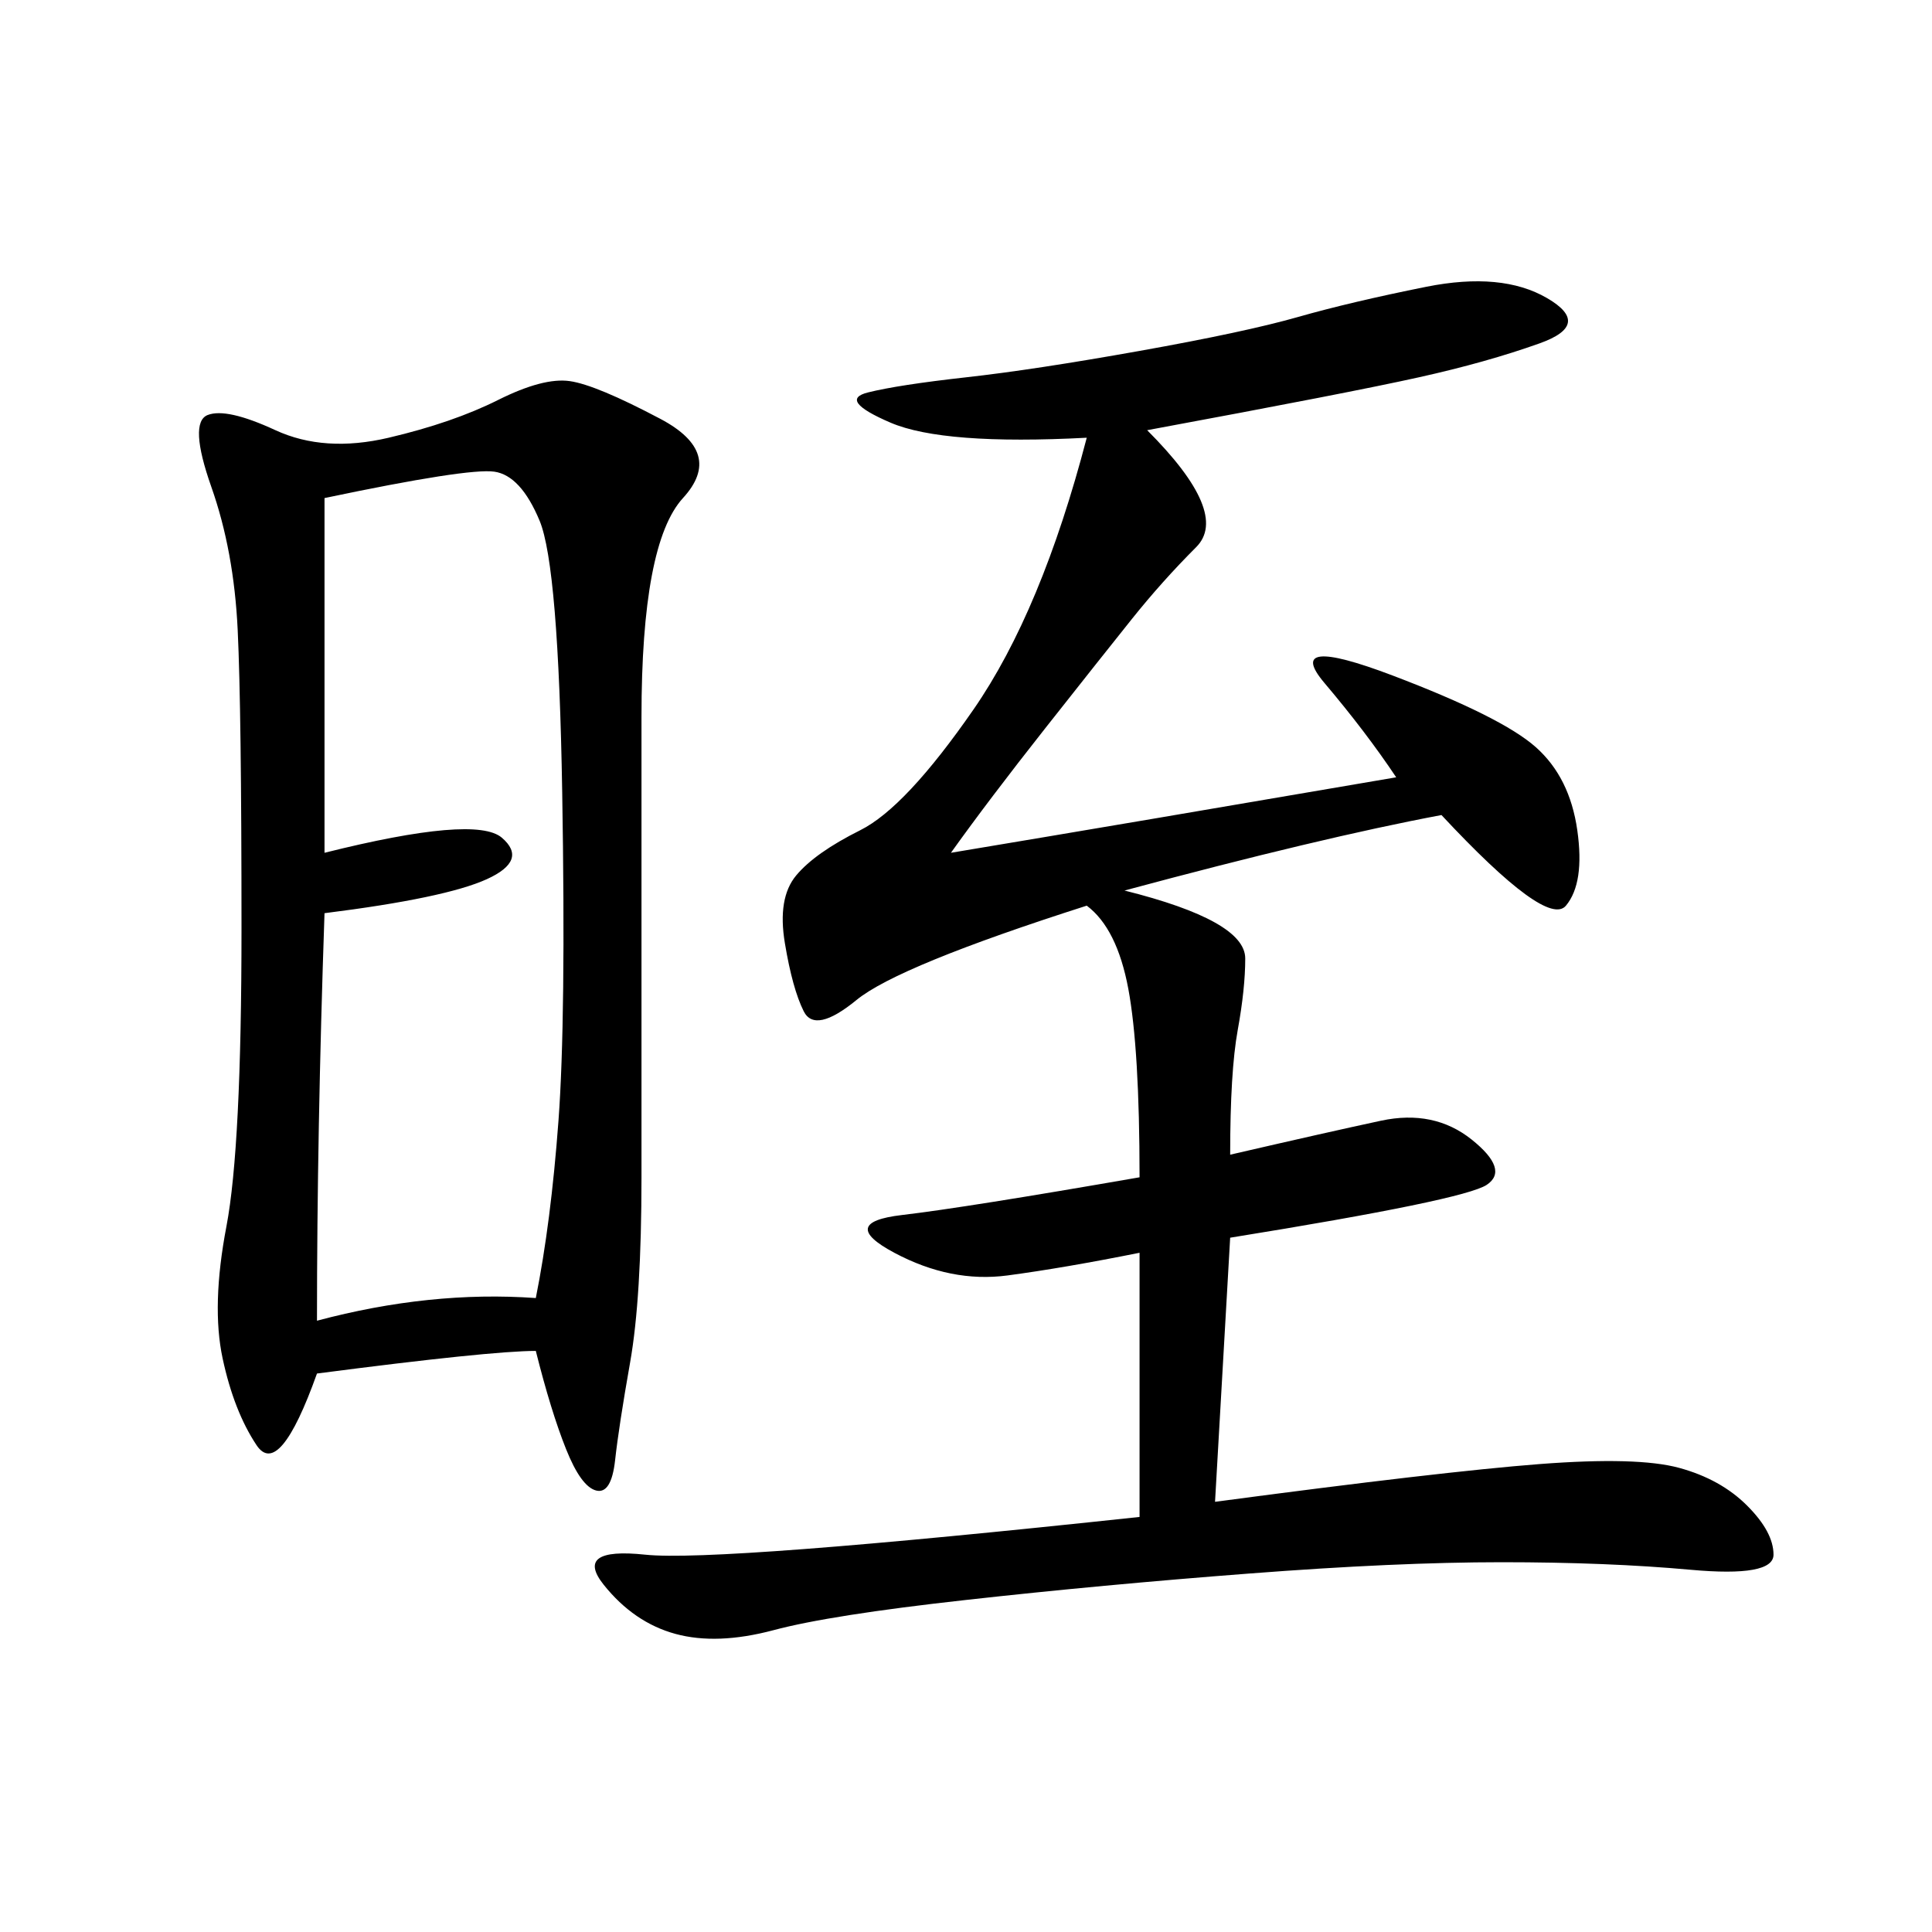 <svg xmlns="http://www.w3.org/2000/svg" xmlns:xlink="http://www.w3.org/1999/xlink" width="300" height="300"><path d="M83.20 209.77Q76.17 209.77 49.22 213.28L49.22 213.28Q43.36 229.69 39.84 224.41Q36.33 219.14 34.57 210.94Q32.81 202.73 35.16 190.43Q37.50 178.13 37.50 144.14L37.50 144.14Q37.50 110.16 36.91 97.85Q36.33 85.55 32.81 75.59Q29.30 65.63 32.23 64.45Q35.16 63.28 42.77 66.80Q50.39 70.31 60.35 67.97Q70.31 65.63 77.34 62.11Q84.38 58.59 88.48 59.18Q92.58 59.77 102.54 65.04Q112.50 70.31 106.05 77.34Q99.61 84.38 99.61 111.33L99.61 111.33L99.61 182.81Q99.61 201.56 97.85 211.52Q96.09 221.48 95.51 226.76Q94.92 232.03 92.58 231.45Q90.23 230.86 87.89 225Q85.55 219.14 83.20 209.77L83.20 209.77ZM178.13 66.80Q191.02 79.69 185.74 84.96Q180.47 90.23 175.78 96.09Q171.09 101.95 162.30 113.09Q153.52 124.22 147.66 132.42L147.66 132.42Q175.78 127.73 216.80 120.70L216.80 120.70Q212.11 113.67 205.66 106.05Q199.22 98.44 216.21 104.88Q233.20 111.33 238.48 116.02Q243.75 120.70 244.92 128.91Q246.09 137.11 243.16 140.63Q240.23 144.14 223.83 126.56L223.83 126.56Q205.08 130.08 174.61 138.28L174.61 138.28Q193.36 142.97 193.36 148.83L193.36 148.83Q193.36 153.52 192.19 159.96Q191.02 166.41 191.02 179.30L191.02 179.30Q206.25 175.78 214.45 174.02Q222.66 172.27 228.52 176.95Q234.38 181.64 230.86 183.98Q227.34 186.33 191.02 192.19L191.02 192.19L188.67 233.20Q223.83 228.52 239.06 227.34Q254.30 226.17 260.74 227.93Q267.19 229.69 271.29 233.79Q275.39 237.89 275.39 241.41L275.39 241.41Q275.39 244.92 262.50 243.75Q249.61 242.58 233.20 242.58L233.20 242.58Q216.80 242.58 193.95 244.34Q171.09 246.09 150 248.44Q128.91 250.78 120.12 253.13Q111.33 255.47 104.88 253.71Q98.44 251.95 93.75 246.09Q89.06 240.23 100.20 241.41Q111.33 242.58 176.95 235.55L176.95 235.55L176.95 194.53Q165.23 196.88 156.45 198.05Q147.66 199.22 138.87 194.53Q130.08 189.84 140.04 188.67Q150 187.50 176.95 182.81L176.95 182.81Q176.95 162.89 175.20 153.52Q173.44 144.14 168.75 140.63L168.75 140.63Q139.45 150 133.01 155.27Q126.56 160.55 124.80 157.03Q123.05 153.52 121.88 146.48Q120.70 139.45 123.63 135.94Q126.56 132.42 133.59 128.91Q140.63 125.39 151.17 110.16Q161.72 94.92 168.75 67.97L168.75 67.97Q146.48 69.14 138.28 65.63Q130.08 62.11 134.77 60.94Q139.45 59.77 150 58.59Q160.55 57.42 176.95 54.49Q193.36 51.56 201.56 49.22Q209.77 46.88 221.48 44.53Q233.20 42.19 240.23 46.29Q247.27 50.39 239.06 53.32Q230.86 56.25 220.31 58.59Q209.77 60.94 178.13 66.80L178.13 66.80ZM50.39 77.34L50.39 132.42Q73.83 126.56 77.93 130.08Q82.03 133.59 75.59 136.52Q69.14 139.45 50.39 141.80L50.39 141.80Q49.22 175.78 49.22 205.08L49.22 205.08Q66.80 200.39 83.20 201.56L83.20 201.56Q85.55 189.84 86.72 174.02Q87.89 158.20 87.30 123.05Q86.72 87.89 83.79 80.86Q80.86 73.83 76.76 73.24Q72.66 72.66 50.39 77.34L50.39 77.34Z"/></svg>